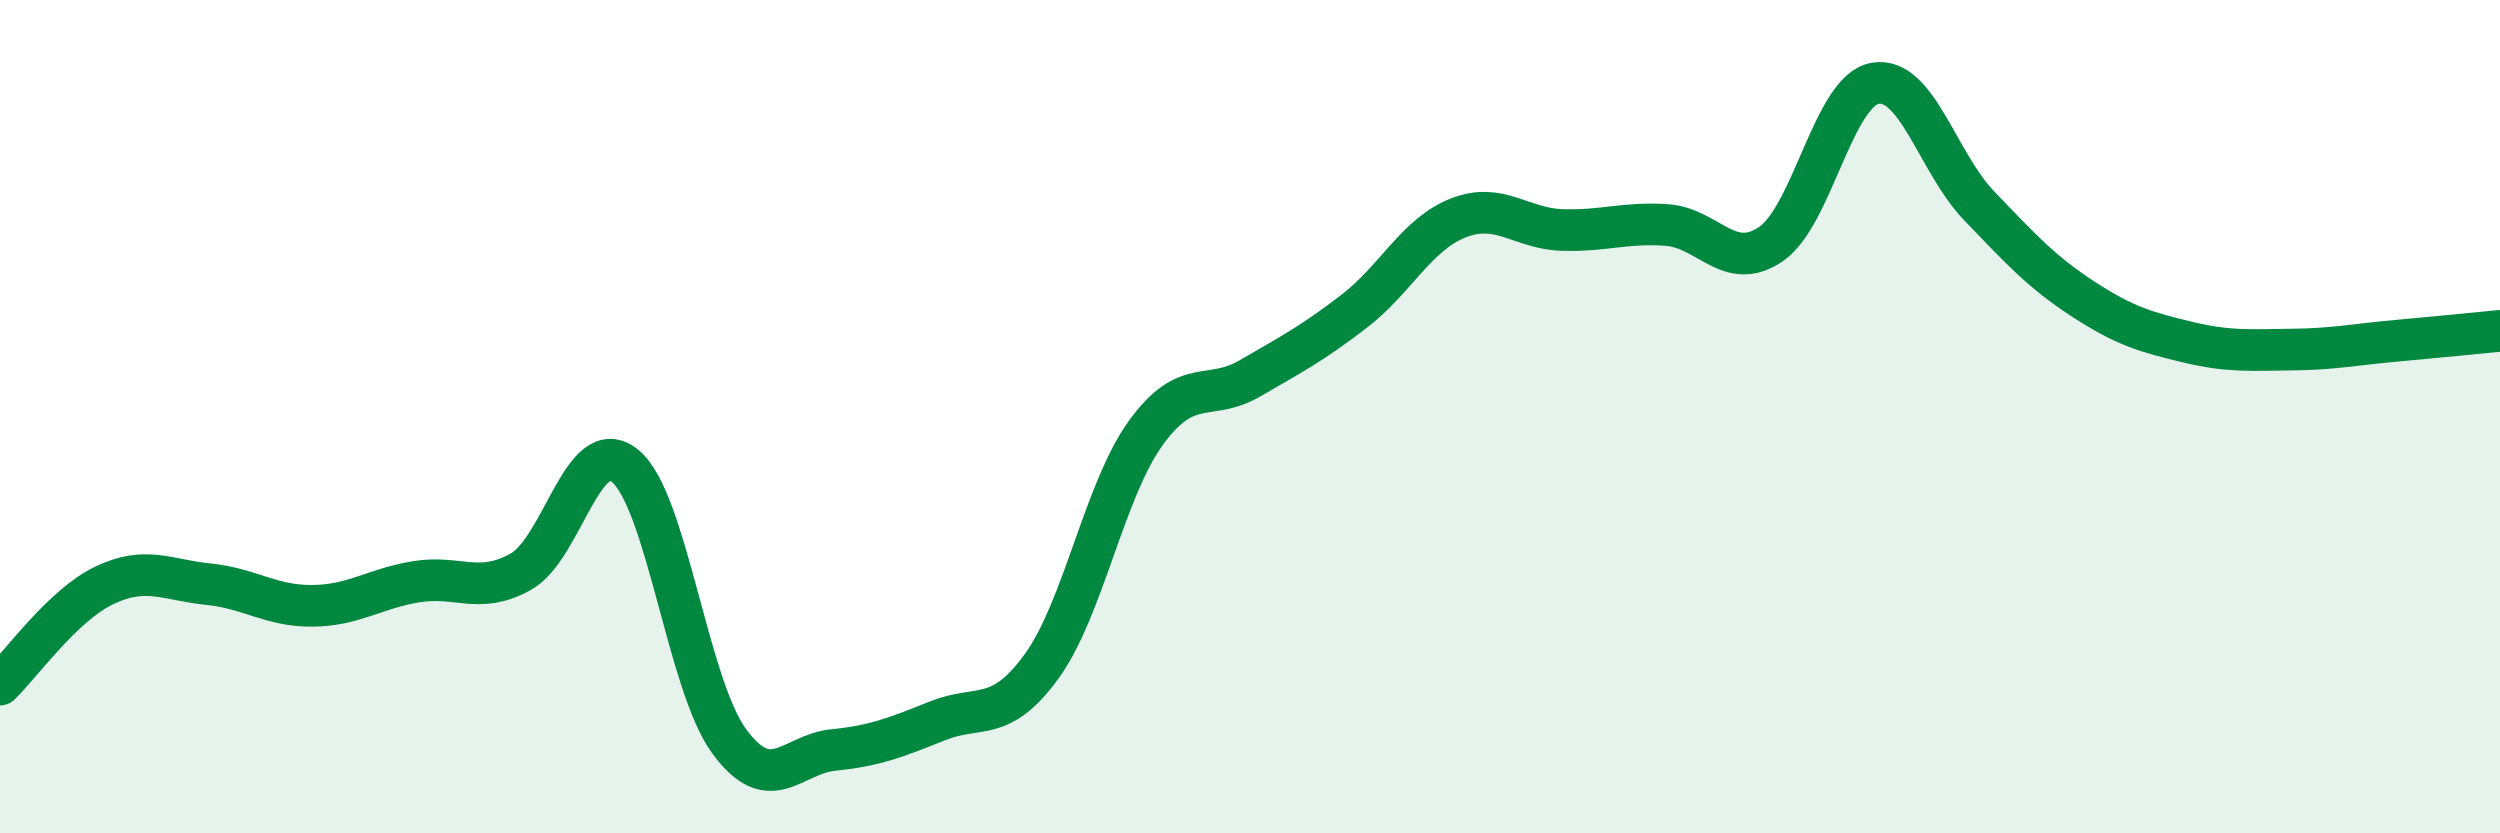 
    <svg width="60" height="20" viewBox="0 0 60 20" xmlns="http://www.w3.org/2000/svg">
      <path
        d="M 0,16.43 C 0.5,15.95 1.5,14.53 2.5,14.05 C 3.5,13.57 4,13.92 5,14.02 C 6,14.12 6.5,14.55 7.5,14.54 C 8.5,14.53 9,14.12 10,13.96 C 11,13.8 11.5,14.28 12.5,13.72 C 13.5,13.16 14,10.37 15,11.18 C 16,11.99 16.5,16.43 17.5,17.79 C 18.5,19.15 19,18.1 20,18 C 21,17.9 21.5,17.7 22.5,17.3 C 23.5,16.9 24,17.37 25,15.99 C 26,14.61 26.5,11.77 27.5,10.39 C 28.5,9.01 29,9.66 30,9.08 C 31,8.5 31.5,8.24 32.5,7.47 C 33.5,6.7 34,5.62 35,5.23 C 36,4.84 36.5,5.49 37.5,5.52 C 38.5,5.55 39,5.33 40,5.4 C 41,5.47 41.5,6.54 42.5,5.86 C 43.5,5.18 44,2.18 45,2 C 46,1.82 46.5,3.9 47.5,4.94 C 48.5,5.98 49,6.53 50,7.18 C 51,7.83 51.5,7.97 52.5,8.21 C 53.5,8.45 54,8.4 55,8.39 C 56,8.38 56.5,8.27 57.5,8.18 C 58.5,8.09 59.5,7.99 60,7.94L60 20L0 20Z"
        fill="#008740"
        opacity="0.1"
        stroke-linecap="round"
        stroke-linejoin="round"
      />
      <path
        d="M 0,16.43 C 0.5,15.95 1.5,14.53 2.5,14.05 C 3.5,13.57 4,13.92 5,14.02 C 6,14.12 6.5,14.55 7.5,14.54 C 8.5,14.53 9,14.12 10,13.96 C 11,13.8 11.5,14.28 12.5,13.72 C 13.5,13.16 14,10.37 15,11.18 C 16,11.99 16.5,16.43 17.5,17.79 C 18.5,19.15 19,18.1 20,18 C 21,17.9 21.5,17.7 22.5,17.3 C 23.5,16.9 24,17.37 25,15.99 C 26,14.61 26.5,11.77 27.5,10.39 C 28.5,9.01 29,9.66 30,9.08 C 31,8.5 31.5,8.24 32.5,7.47 C 33.5,6.7 34,5.62 35,5.23 C 36,4.84 36.5,5.49 37.5,5.52 C 38.5,5.55 39,5.33 40,5.4 C 41,5.47 41.5,6.54 42.5,5.86 C 43.5,5.18 44,2.18 45,2 C 46,1.82 46.5,3.9 47.5,4.94 C 48.5,5.98 49,6.53 50,7.18 C 51,7.83 51.5,7.97 52.5,8.21 C 53.5,8.45 54,8.4 55,8.39 C 56,8.38 56.5,8.27 57.5,8.18 C 58.5,8.09 59.5,7.99 60,7.94"
        stroke="#008740"
        stroke-width="1"
        fill="none"
        stroke-linecap="round"
        stroke-linejoin="round"
      />
    </svg>
  